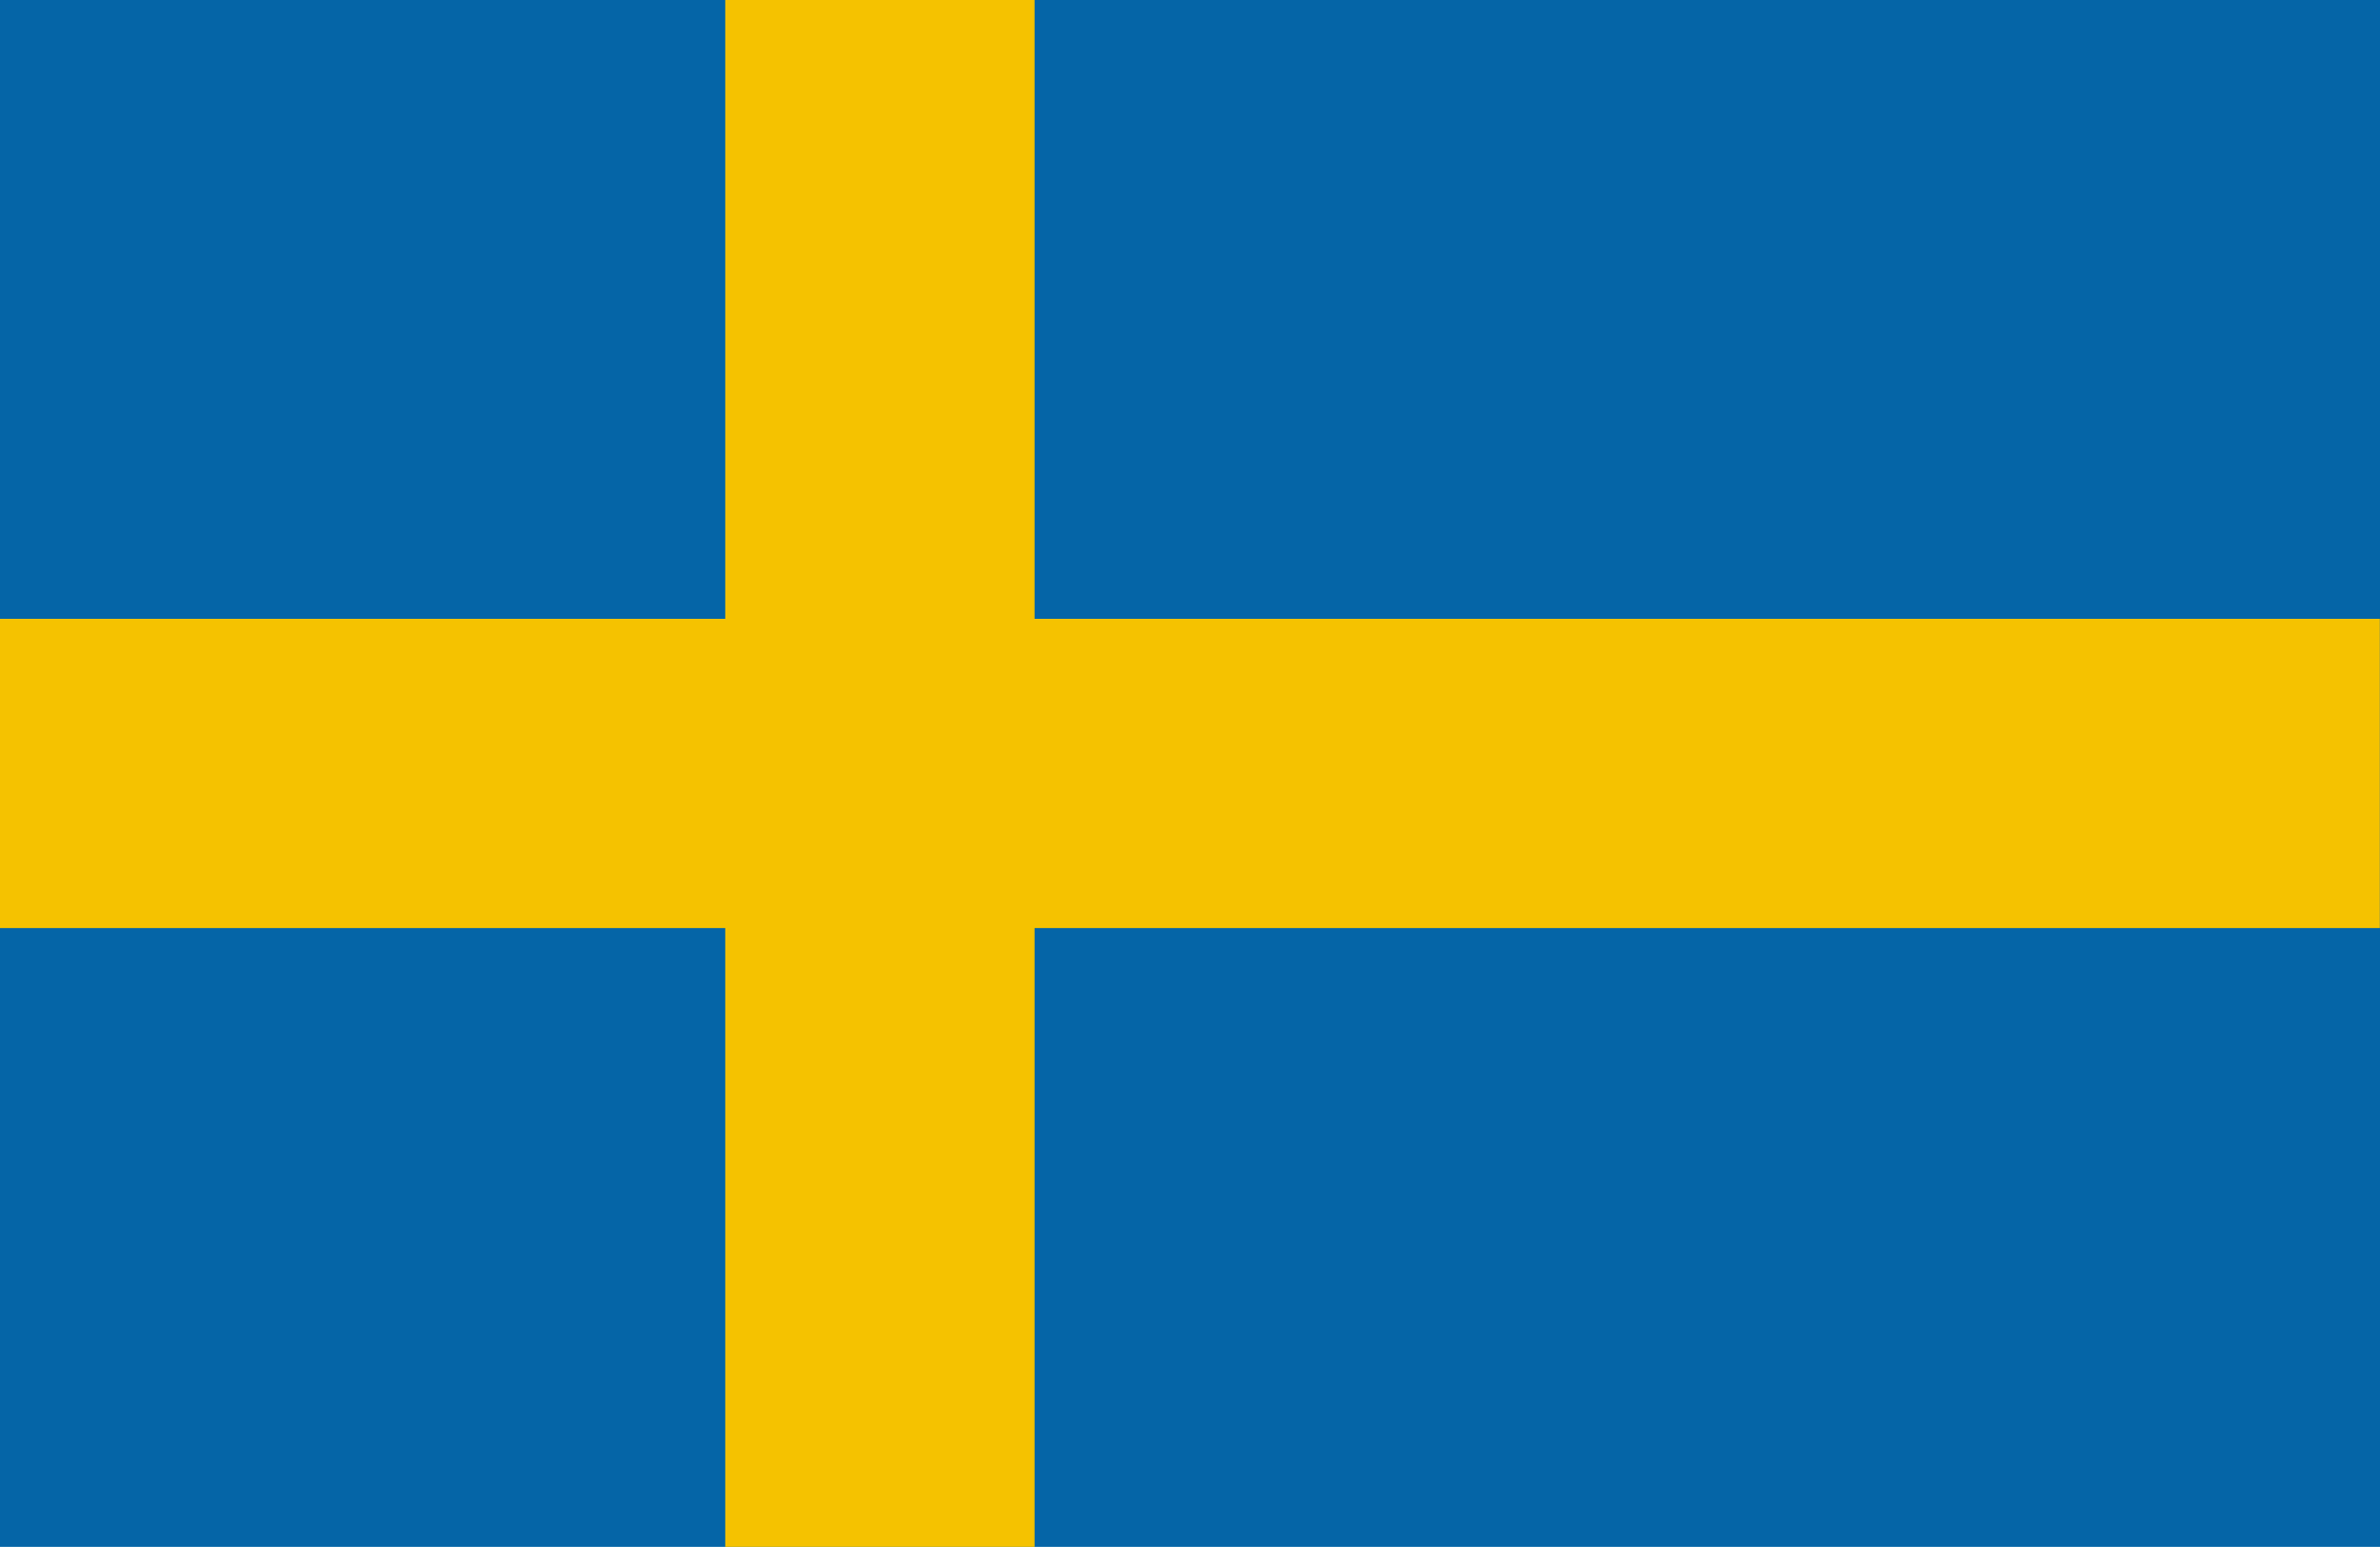 <svg xmlns="http://www.w3.org/2000/svg" width="45" height="29.249" viewBox="0 0 45 29.249">
  <g id="Group_1675" data-name="Group 1675" transform="translate(-2022.594 141.212)">
    <rect id="Rectangle_190" data-name="Rectangle 190" width="45" height="29.248" transform="translate(2022.594 -141.213)" fill="#0565a7"/>
    <path id="Path_234" data-name="Path 234" d="M359.307,150.787v11.7H345.594v5.848h13.713v11.7h5.848v-11.7h25.436v-5.848H365.155v-11.7Z" transform="translate(1677 -291.999)" fill="#f5c200"/>
  </g>
</svg>
